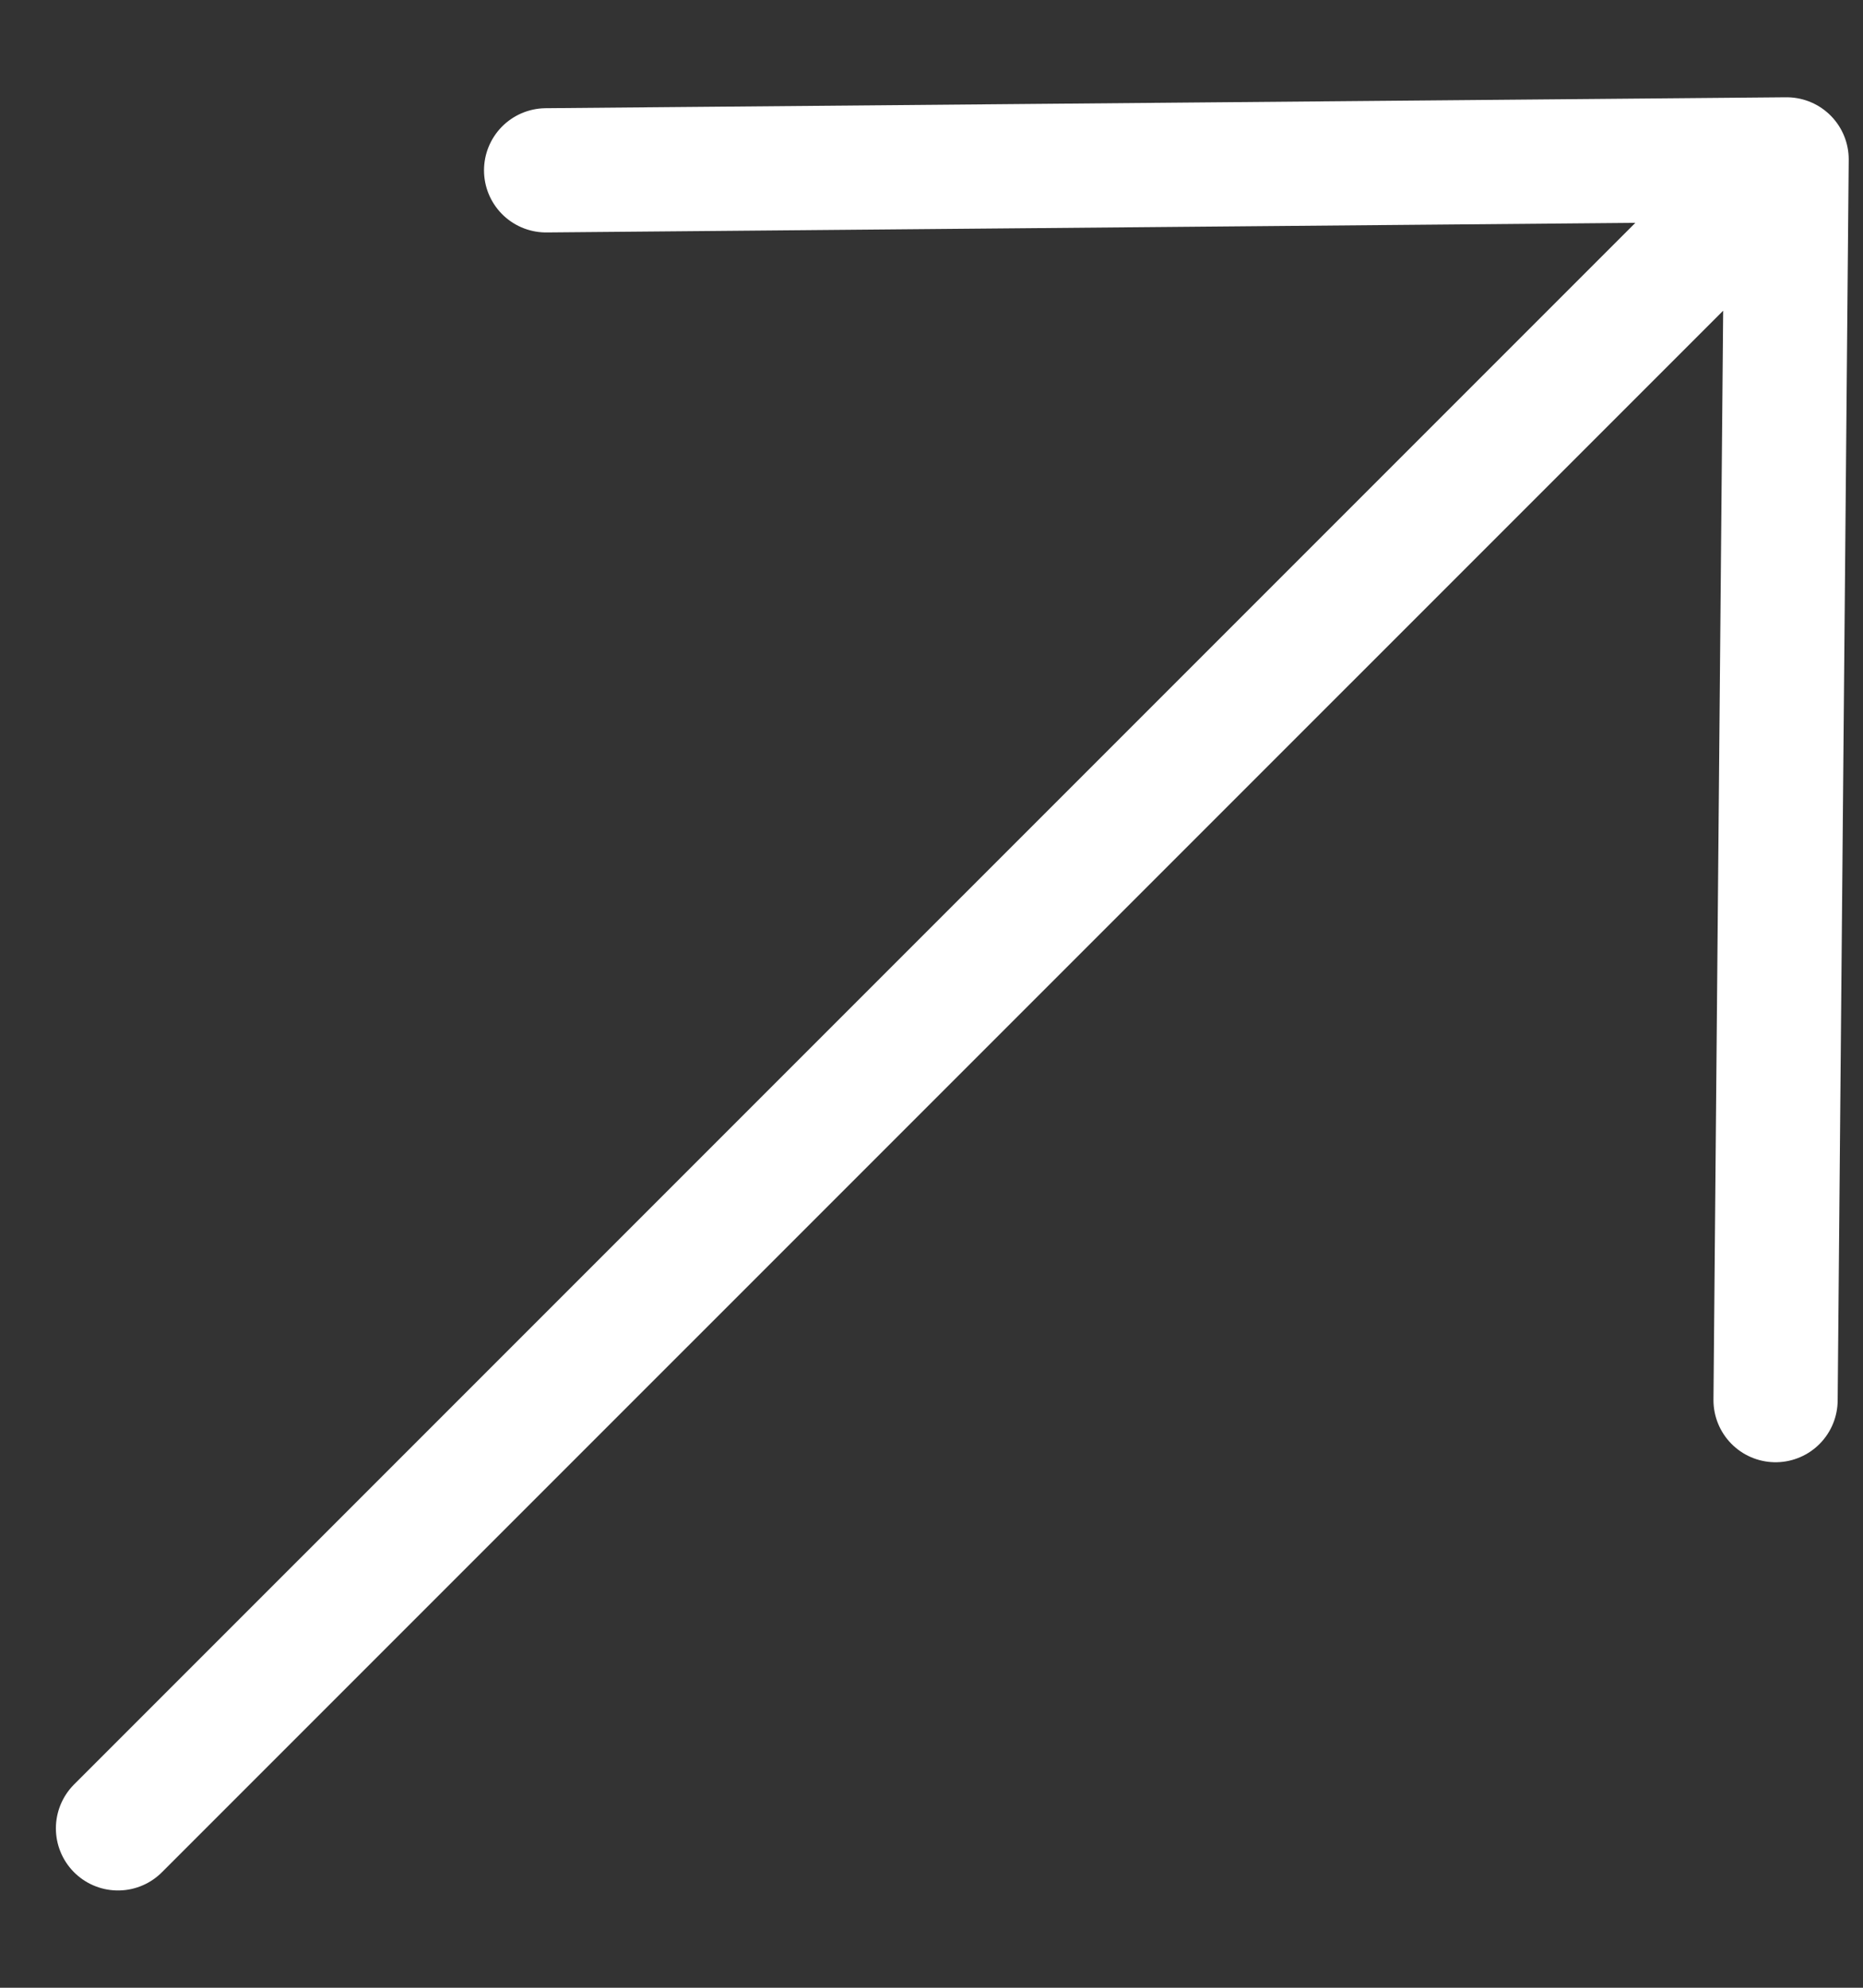<svg width="15" height="16" viewBox="0 0 15 16" fill="none" xmlns="http://www.w3.org/2000/svg">
<rect x="0" y="0" width="15" height="16" fill="#333333" stroke="none"/>
<path d="M0.95 14.717L14.385 1.283M14.385 1.283L14.296 11.27M14.385 1.283L4.397 1.371" stroke="white" stroke-linecap="round" stroke-linejoin="round"/>
</svg>
